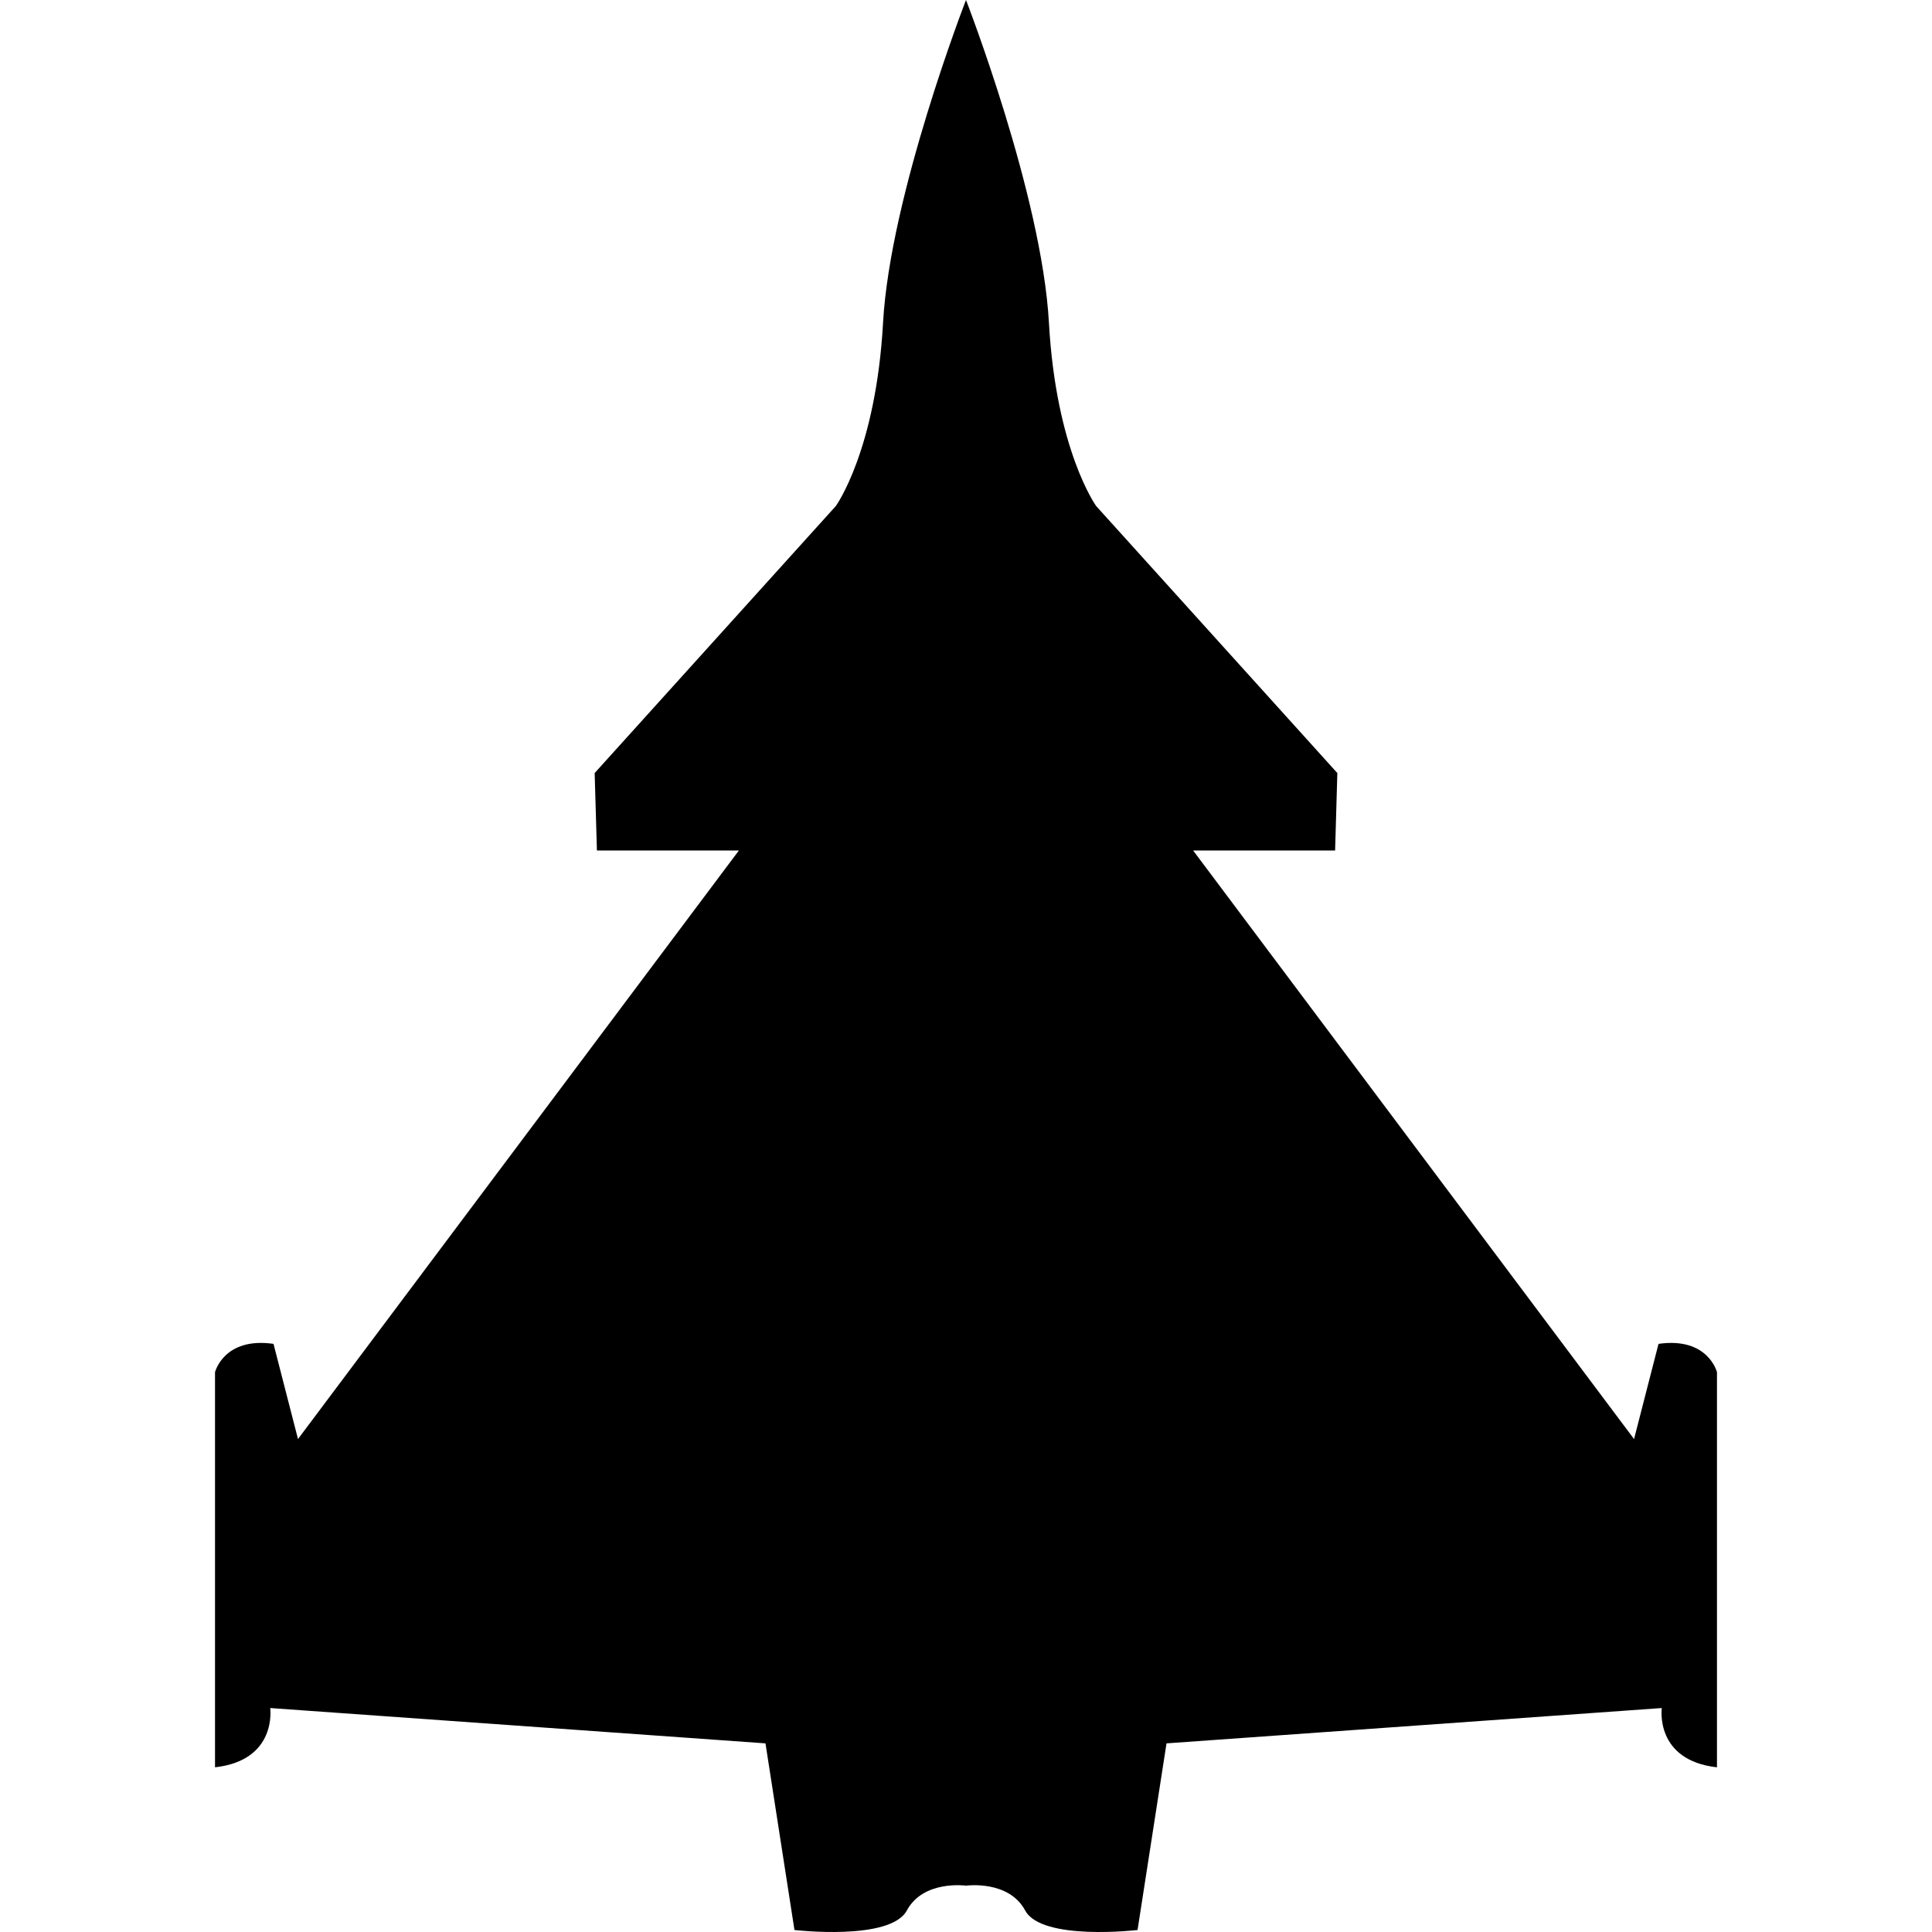 <?xml version="1.0" encoding="iso-8859-1"?>
<!-- Generator: Adobe Illustrator 16.0.0, SVG Export Plug-In . SVG Version: 6.00 Build 0)  -->
<!DOCTYPE svg PUBLIC "-//W3C//DTD SVG 1.1//EN" "http://www.w3.org/Graphics/SVG/1.1/DTD/svg11.dtd">
<svg version="1.1" id="Capa_1" xmlns="http://www.w3.org/2000/svg" xmlns:xlink="http://www.w3.org/1999/xlink" x="0px" y="0px"
	 width="327.388px" height="327.388px" viewBox="0 0 327.388 327.388" style="enable-background:new 0 0 327.388 327.388;"
	 xml:space="preserve">
<g>
	<g>
		<path d="M45.791,289.437l83.924,5.985l4.912,31.628c0,0,16.236,1.9,19.045-3.313c2.807-5.209,10.022-4.205,10.022-4.205
			s7.219-1.004,10.025,4.205c2.801,5.214,19.045,3.313,19.045,3.313l4.909-31.628l83.927-5.985c0,0-1.253,8.844,9.352,10.045
			v-66.953c0,0-1.48-6.006-9.905-4.805l-4.147,16.13l-74.716-99.733h24.058l0.378-13.124l-40.871-45.249c0,0-6.793-9.398-8-31.048
			C176.546,33.049,163.693,0,163.693,0s-12.852,33.049-14.056,54.699c-1.204,21.649-7.998,31.048-7.998,31.048l-40.871,45.249
			l0.383,13.124h24.058l-74.712,99.733l-4.15-16.13c-8.427-1.201-9.911,4.805-9.911,4.805v66.953
			C47.041,298.28,45.791,289.437,45.791,289.437z"/>
	</g>
</g>
<g>
</g>
<g>
</g>
<g>
</g>
<g>
</g>
<g>
</g>
<g>
</g>
<g>
</g>
<g>
</g>
<g>
</g>
<g>
</g>
<g>
</g>
<g>
</g>
<g>
</g>
<g>
</g>
<g>
</g>
</svg>
